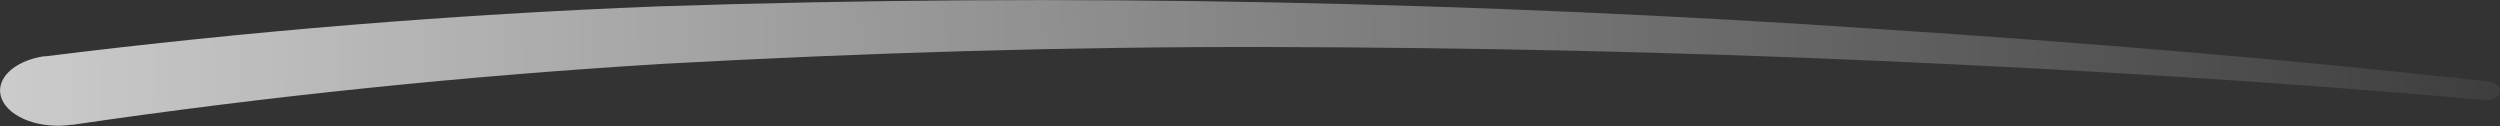 <svg width="258" height="13" viewBox="0 0 258 13" fill="none" xmlns="http://www.w3.org/2000/svg">
<rect x="0" y="0" width="258" height="13" fill="#333333" stroke="none"/>
<g clip-path="url(#clip0_570_15840)">
<path d="M256.103 10.294C235.447 8.451 214.566 7.196 193.717 6.274C172.868 5.353 151.922 4.902 131.025 4.853C110.128 4.804 89.231 5.451 68.607 6.578C48.033 7.823 27.624 9.925 7.523 12.872H7.394C5.857 13.103 4.233 12.951 2.88 12.451C1.526 11.951 0.554 11.143 0.177 10.206C-0.201 9.268 0.048 8.278 0.868 7.453C1.688 6.627 3.012 6.034 4.549 5.804H4.758C25.593 3.211 46.695 1.491 67.916 0.657C89.038 -0.036 110.144 -0.173 131.234 0.245C152.324 0.663 173.318 1.588 194.215 3.02C215.112 4.392 236.009 6.098 256.682 8.392C257.108 8.434 257.49 8.577 257.743 8.79C257.996 9.003 258.1 9.269 258.032 9.529C257.964 9.789 257.729 10.022 257.379 10.177C257.03 10.331 256.594 10.395 256.167 10.353L256.103 10.294Z" fill="url(#paint0_linear_570_15840)"/>
</g>
<defs>
<linearGradient id="paint0_linear_570_15840" x1="-94" y1="10.5" x2="278" y2="6" gradientUnits="userSpaceOnUse">
<stop stop-color="white"/>
<stop offset="1" stop-color="white" stop-opacity="0"/>
</linearGradient>
<clipPath id="clip0_570_15840">
<rect width="258" height="13" fill="white"/>
</clipPath>
</defs>
</svg>
